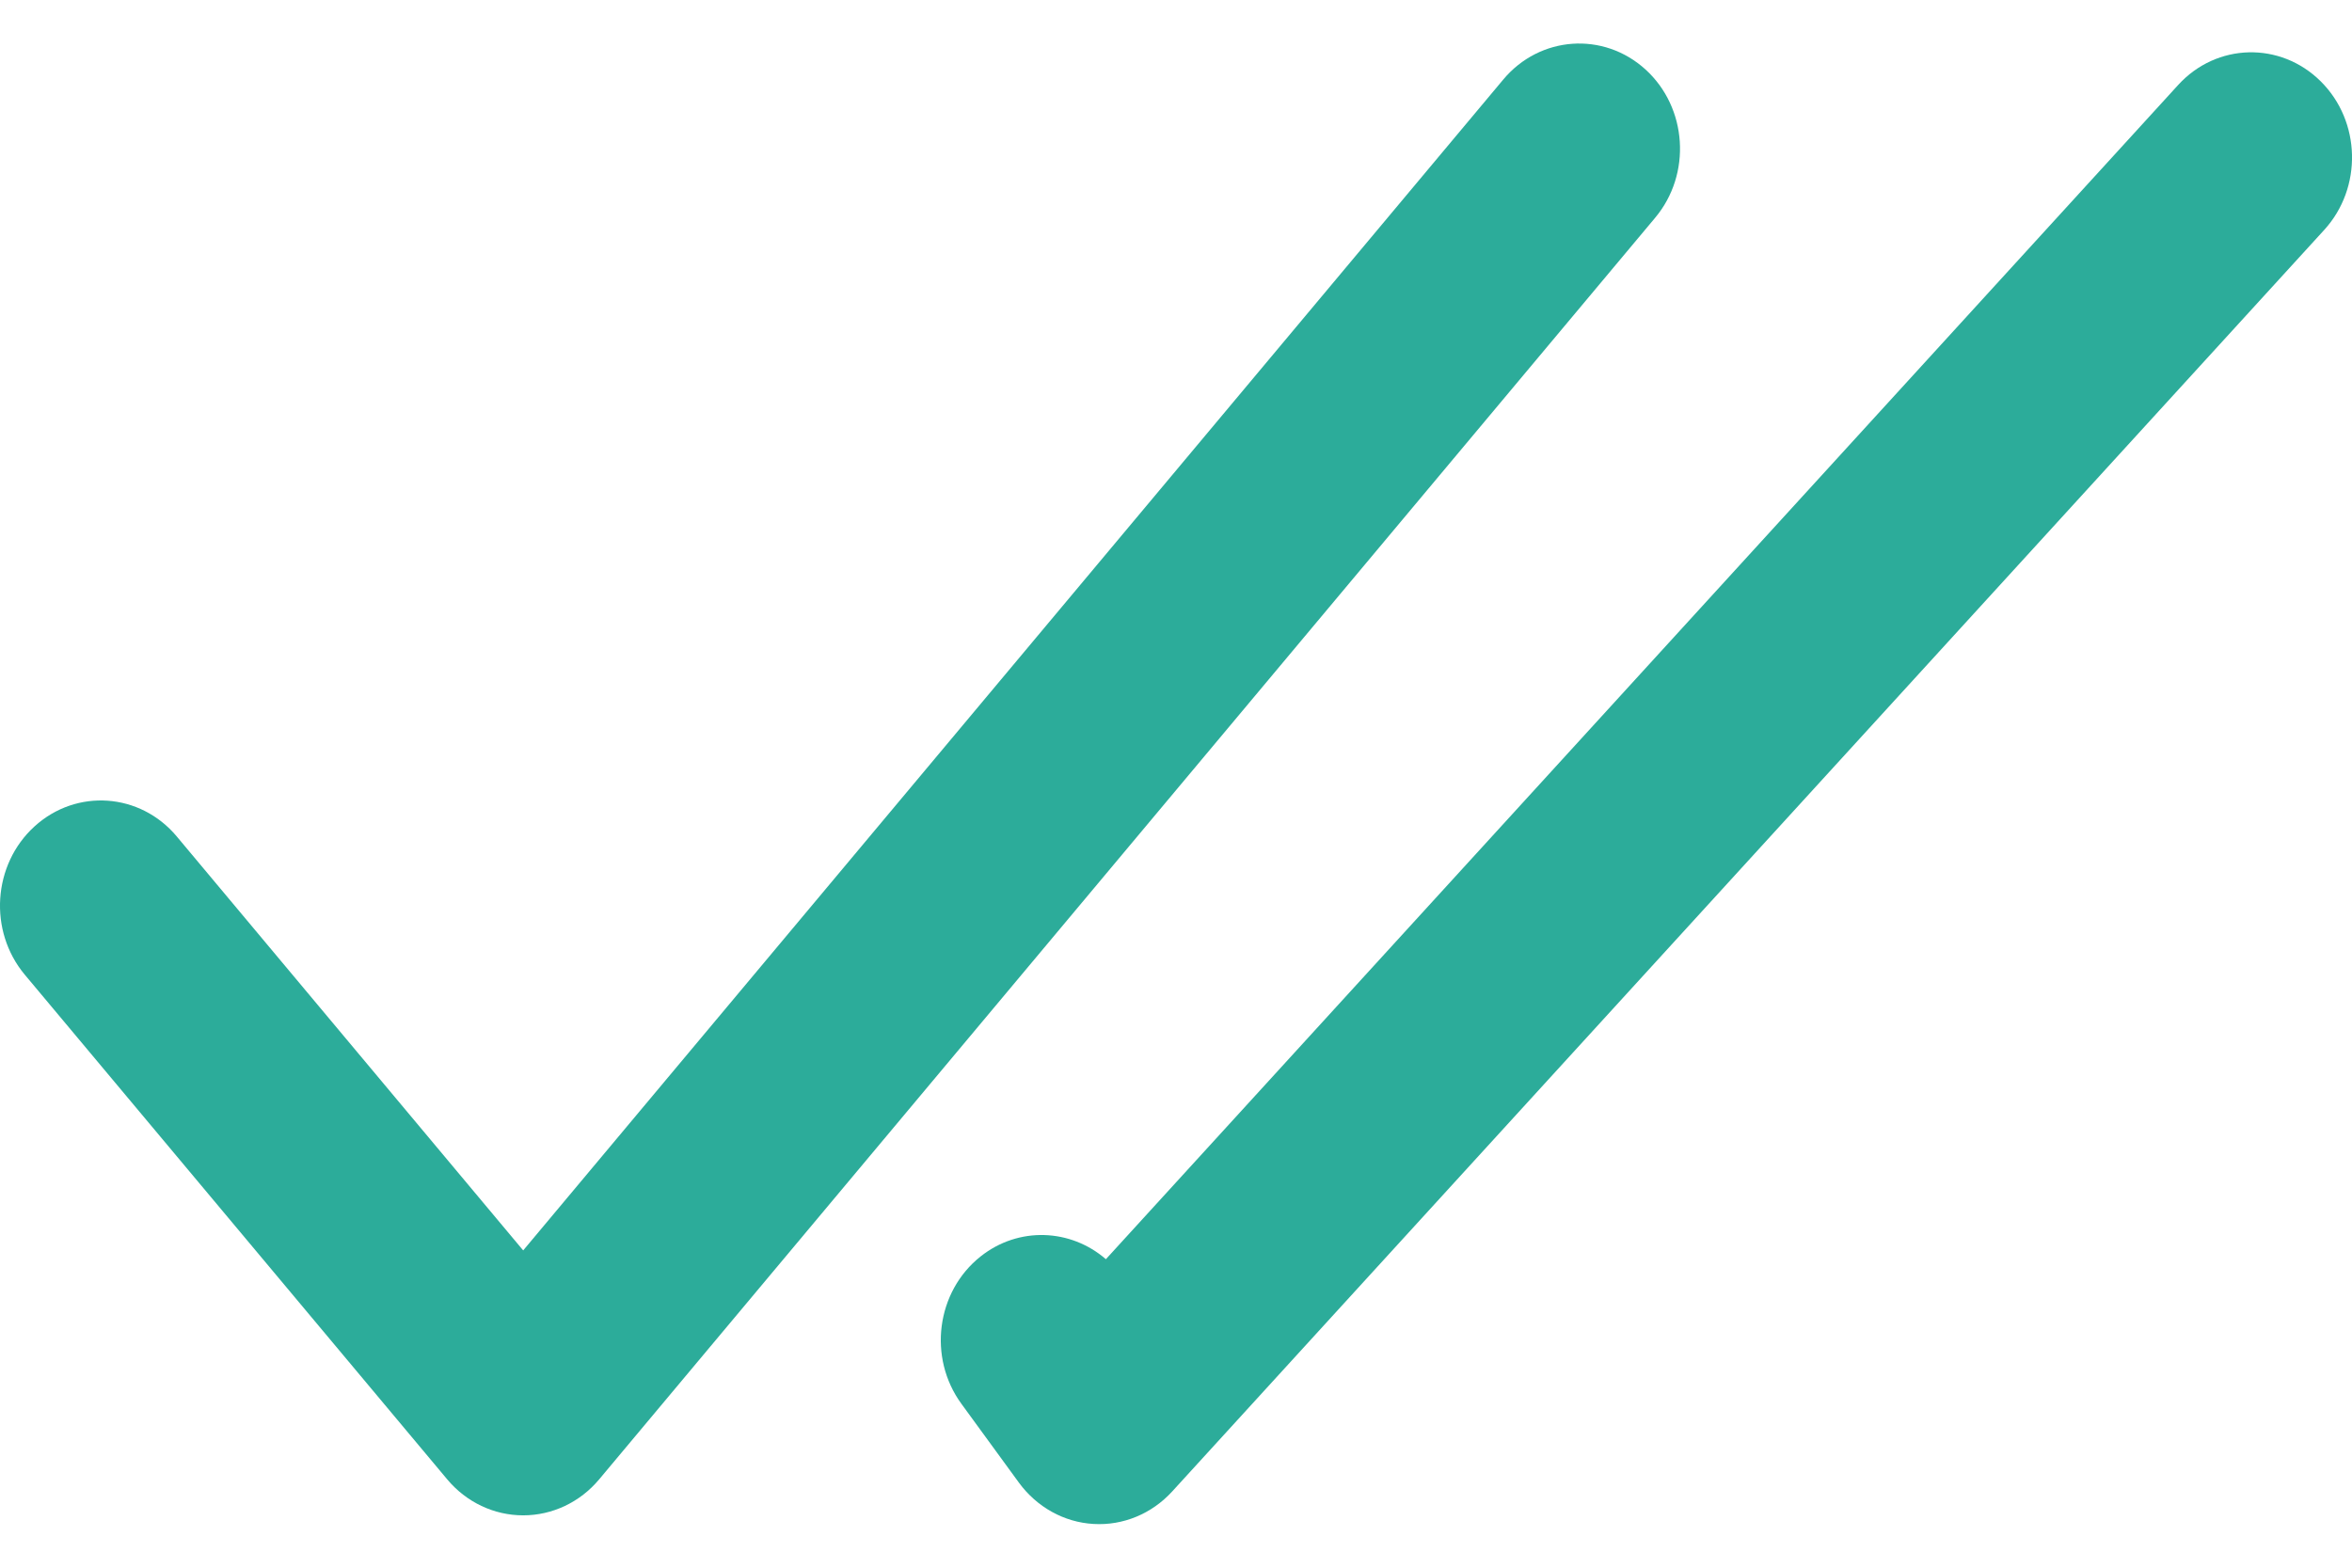 <svg width="27" height="18" viewBox="0 0 27 18" fill="none" xmlns="http://www.w3.org/2000/svg">
<path fill-rule="evenodd" clip-rule="evenodd" d="M18.89 0.798C19.371 1.236 19.421 1.999 19 2.501L6.878 16.986C6.658 17.249 6.34 17.399 6.006 17.399C5.672 17.399 5.354 17.249 5.134 16.986L0.285 11.192C-0.135 10.69 -0.085 9.927 0.396 9.489C0.878 9.05 1.609 9.102 2.029 9.604L6.006 14.357L17.257 0.913C17.677 0.411 18.408 0.359 18.89 0.798Z" fill="#2CAC9A"/>
<path fill-rule="evenodd" clip-rule="evenodd" d="M26.641 0.934C27.104 1.393 27.122 2.157 26.681 2.64L13.456 17.125C13.222 17.381 12.893 17.518 12.554 17.498C12.216 17.479 11.903 17.305 11.697 17.024L11.037 16.119C10.649 15.588 10.748 14.831 11.256 14.427C11.693 14.08 12.29 14.107 12.695 14.458L25.005 0.975C25.446 0.492 26.178 0.474 26.641 0.934Z" fill="#2CAC9A"/>
</svg>
